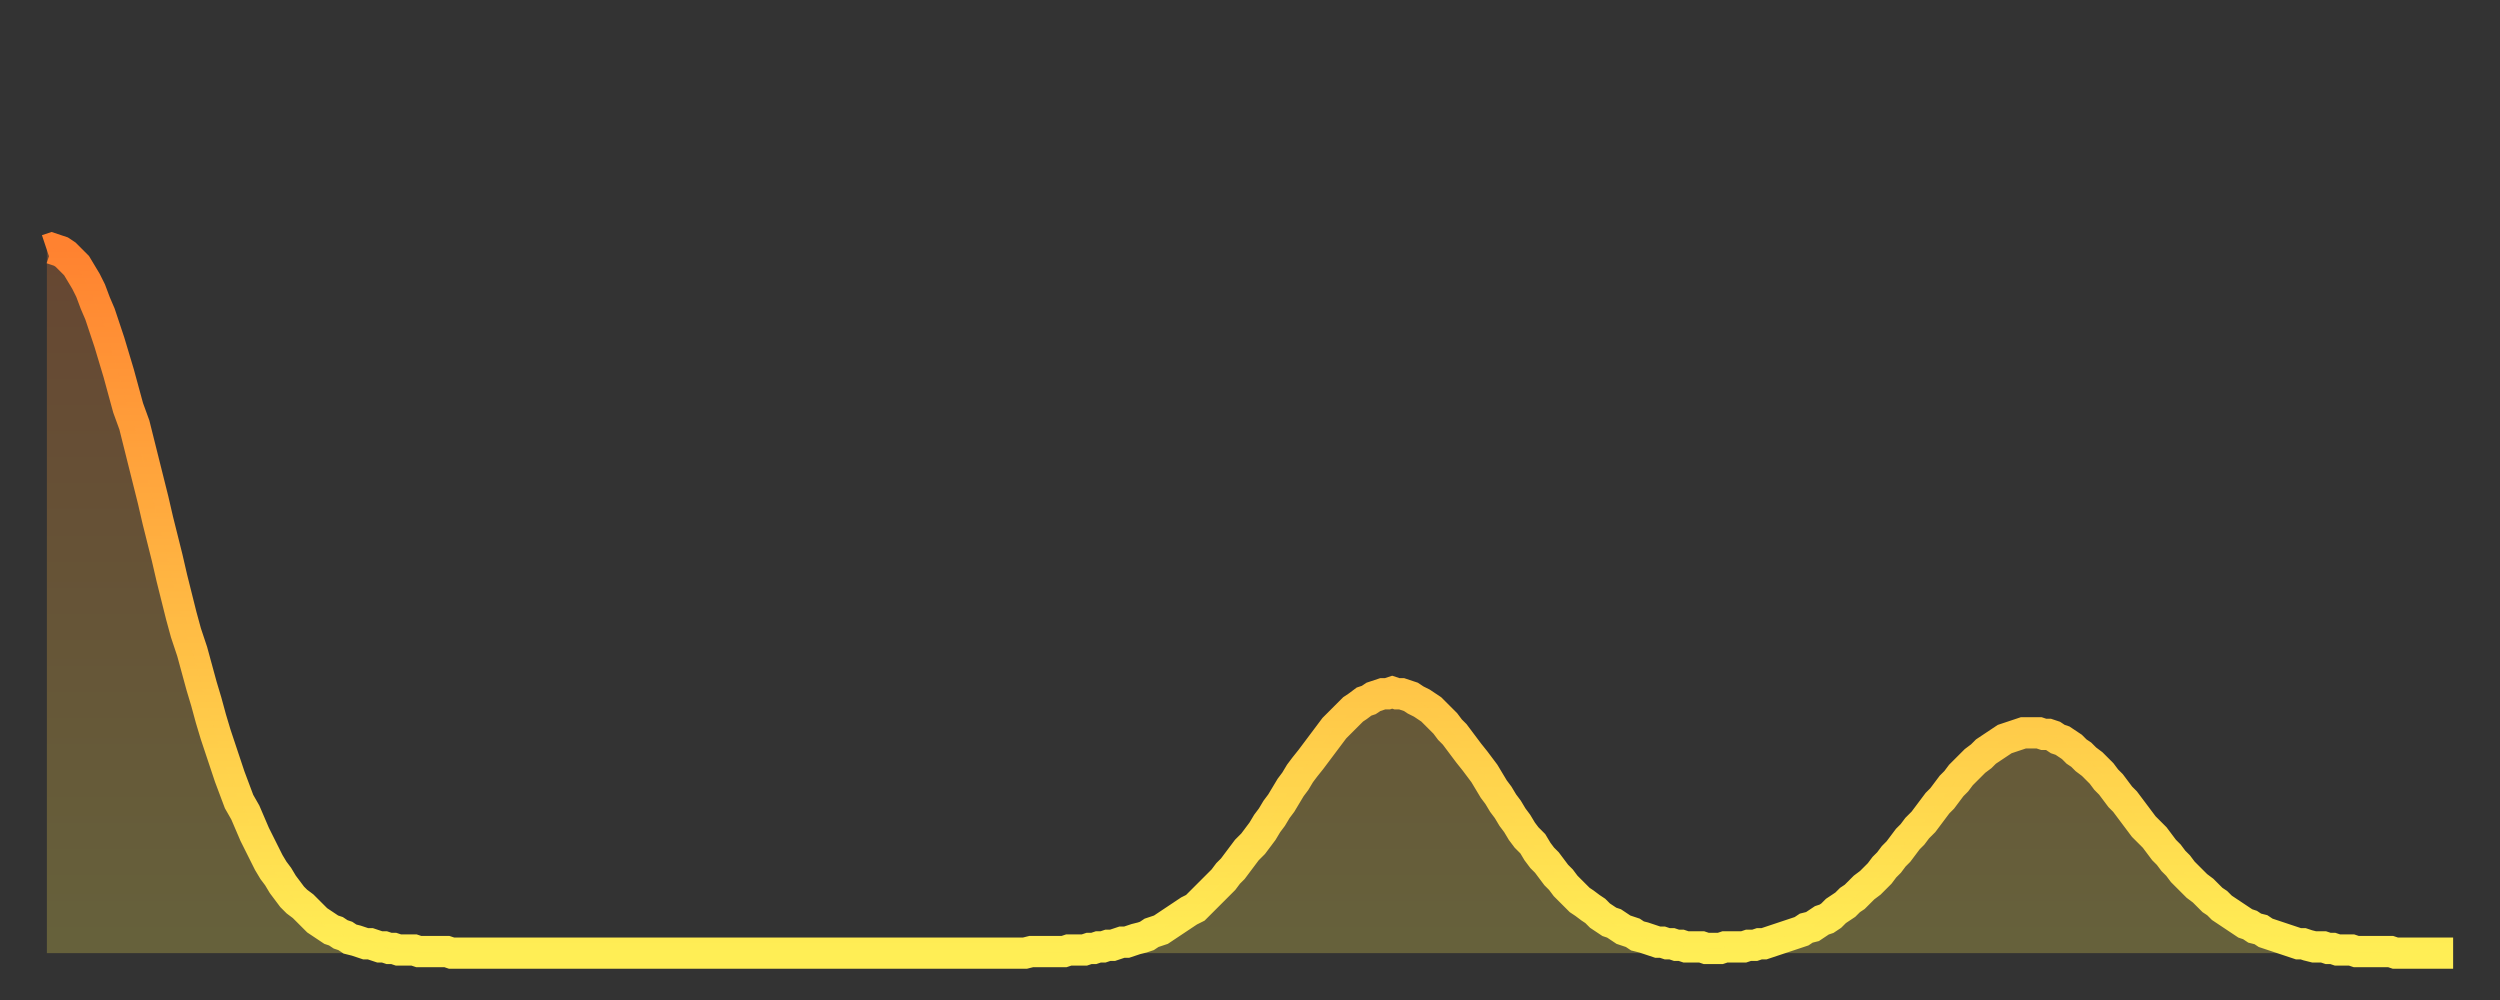 <?xml version="1.0" encoding="utf-8" ?>
<svg baseProfile="full" height="64" version="1.1" width="160" xmlns="http://www.w3.org/2000/svg" xmlns:ev="http://www.w3.org/2001/xml-events" xmlns:xlink="http://www.w3.org/1999/xlink"><rect width="100%" height="100%" fill="#333333" stroke="none"/><defs><linearGradient id="id307508" x1="0" x2="0" y1="0" y2="1"><stop offset="0%" stop-color="#ff8230" /><stop offset="50%" stop-color="#ffb843" /><stop offset="100%" stop-color="#ffee55" /></linearGradient></defs><g transform="translate(3,3)"><g><path d="M 0.0 13.0 L 0.3 12.9 0.6 13.0 0.9 13.1 1.2 13.3 1.5 13.6 1.9 14.0 2.2 14.5 2.5 15.0 2.8 15.6 3.1 16.4 3.4 17.1 3.7 18.0 4.0 18.9 4.3 19.9 4.6 20.9 4.9 22.0 5.2 23.1 5.6 24.2 5.9 25.4 6.2 26.6 6.5 27.8 6.8 29.0 7.1 30.3 7.4 31.5 7.7 32.7 8.0 34.0 8.3 35.2 8.6 36.4 8.9 37.5 9.3 38.7 9.6 39.8 9.9 40.9 10.2 41.9 10.5 43.0 10.8 44.0 11.1 44.9 11.4 45.8 11.7 46.7 12.0 47.5 12.3 48.3 12.7 49.0 13.0 49.7 13.3 50.4 13.6 51.0 13.9 51.6 14.2 52.2 14.5 52.7 14.8 53.1 15.1 53.6 15.4 54.0 15.7 54.4 16.0 54.7 16.4 55.0 16.7 55.3 17.0 55.6 17.3 55.9 17.6 56.1 17.9 56.3 18.2 56.5 18.5 56.6 18.8 56.8 19.1 56.9 19.4 57.1 19.8 57.2 20.1 57.3 20.4 57.4 20.7 57.4 21.0 57.5 21.3 57.6 21.6 57.6 21.9 57.7 22.2 57.7 22.5 57.8 22.8 57.8 23.1 57.8 23.5 57.8 23.8 57.9 24.1 57.9 24.4 57.9 24.7 57.9 25.0 57.9 25.3 57.9 25.6 57.9 25.9 58.0 26.2 58.0 26.5 58.0 26.8 58.0 27.2 58.0 27.5 58.0 27.8 58.0 28.1 58.0 28.4 58.0 28.7 58.0 29.0 58.0 29.3 58.0 29.6 58.0 29.9 58.0 30.2 58.0 30.6 58.0 30.9 58.0 31.2 58.0 31.5 58.0 31.8 58.0 32.1 58.0 32.4 58.0 32.7 58.0 33.0 58.0 33.3 58.0 33.6 58.0 33.9 58.0 34.3 58.0 34.6 58.0 34.9 58.0 35.2 58.0 35.5 58.0 35.8 58.0 36.1 58.0 36.4 58.0 36.7 58.0 37.0 58.0 37.3 58.0 37.7 58.0 38.0 58.0 38.3 58.0 38.6 58.0 38.9 58.0 39.2 58.0 39.5 58.0 39.8 58.0 40.1 58.0 40.4 58.0 40.7 58.0 41.0 58.0 41.4 58.0 41.7 58.0 42.0 58.0 42.3 58.0 42.6 58.0 42.9 58.0 43.2 58.0 43.5 58.0 43.8 58.0 44.1 58.0 44.4 58.0 44.7 58.0 45.1 58.0 45.4 58.0 45.7 58.0 46.0 58.0 46.3 58.0 46.6 58.0 46.9 58.0 47.2 58.0 47.5 58.0 47.8 58.0 48.1 58.0 48.5 58.0 48.8 58.0 49.1 58.0 49.4 58.0 49.7 58.0 50.0 58.0 50.3 58.0 50.6 58.0 50.9 58.0 51.2 58.0 51.5 58.0 51.8 58.0 52.2 58.0 52.5 58.0 52.8 58.0 53.1 58.0 53.4 58.0 53.7 58.0 54.0 58.0 54.3 58.0 54.6 58.0 54.9 58.0 55.2 58.0 55.6 58.0 55.9 58.0 56.2 58.0 56.5 58.0 56.8 58.0 57.1 58.0 57.4 58.0 57.7 58.0 58.0 58.0 58.3 58.0 58.6 58.0 58.9 58.0 59.3 58.0 59.6 58.0 59.9 58.0 60.2 58.0 60.5 58.0 60.8 58.0 61.1 58.0 61.4 58.0 61.7 58.0 62.0 58.0 62.3 58.0 62.6 58.0 63.0 57.9 63.3 57.9 63.6 57.9 63.9 57.9 64.2 57.9 64.5 57.9 64.8 57.9 65.1 57.9 65.4 57.8 65.7 57.8 66.0 57.8 66.4 57.8 66.7 57.7 67.0 57.7 67.3 57.6 67.6 57.6 67.9 57.5 68.2 57.5 68.5 57.4 68.8 57.3 69.1 57.3 69.4 57.2 69.7 57.1 70.1 57.0 70.4 56.9 70.7 56.7 71.0 56.6 71.3 56.5 71.6 56.3 71.9 56.1 72.2 55.9 72.5 55.7 72.8 55.5 73.1 55.3 73.5 55.1 73.8 54.8 74.1 54.5 74.4 54.2 74.7 53.9 75.0 53.6 75.3 53.3 75.6 52.9 75.9 52.6 76.2 52.2 76.5 51.8 76.8 51.4 77.2 51.0 77.5 50.6 77.8 50.2 78.1 49.7 78.4 49.3 78.7 48.8 79.0 48.4 79.3 47.9 79.6 47.4 79.9 47.0 80.2 46.5 80.5 46.1 80.9 45.6 81.2 45.2 81.5 44.8 81.8 44.4 82.1 44.0 82.4 43.6 82.7 43.3 83.0 43.0 83.3 42.7 83.6 42.4 83.9 42.2 84.3 41.9 84.6 41.8 84.9 41.6 85.2 41.5 85.5 41.4 85.8 41.4 86.1 41.3 86.4 41.4 86.7 41.4 87.0 41.5 87.3 41.6 87.6 41.8 88.0 42.0 88.3 42.2 88.6 42.4 88.9 42.7 89.2 43.0 89.5 43.3 89.8 43.7 90.1 44.0 90.4 44.4 90.7 44.8 91.0 45.2 91.4 45.7 91.7 46.1 92.0 46.5 92.3 47.0 92.6 47.5 92.9 47.9 93.2 48.4 93.5 48.8 93.8 49.3 94.1 49.7 94.4 50.2 94.7 50.6 95.1 51.0 95.4 51.5 95.7 51.9 96.0 52.2 96.3 52.6 96.6 53.0 96.9 53.3 97.2 53.7 97.5 54.0 97.8 54.3 98.1 54.6 98.4 54.8 98.8 55.1 99.1 55.3 99.4 55.6 99.7 55.8 100.0 56.0 100.3 56.1 100.6 56.3 100.9 56.5 101.2 56.6 101.5 56.7 101.8 56.9 102.2 57.0 102.5 57.1 102.8 57.2 103.1 57.3 103.4 57.3 103.7 57.4 104.0 57.4 104.3 57.5 104.6 57.5 104.9 57.6 105.2 57.6 105.5 57.6 105.9 57.6 106.2 57.7 106.5 57.7 106.8 57.7 107.1 57.7 107.4 57.6 107.7 57.6 108.0 57.6 108.3 57.6 108.6 57.6 108.9 57.5 109.3 57.5 109.6 57.4 109.9 57.4 110.2 57.3 110.5 57.2 110.8 57.1 111.1 57.0 111.4 56.9 111.7 56.8 112.0 56.7 112.3 56.6 112.6 56.4 113.0 56.3 113.3 56.1 113.6 55.9 113.9 55.8 114.2 55.6 114.5 55.3 114.8 55.1 115.1 54.9 115.4 54.6 115.7 54.4 116.0 54.1 116.3 53.8 116.7 53.5 117.0 53.2 117.3 52.9 117.6 52.5 117.9 52.2 118.2 51.8 118.5 51.5 118.8 51.1 119.1 50.7 119.4 50.4 119.7 50.0 120.1 49.6 120.4 49.2 120.7 48.8 121.0 48.4 121.3 48.1 121.6 47.7 121.9 47.3 122.2 47.0 122.5 46.6 122.8 46.3 123.1 46.0 123.4 45.7 123.8 45.4 124.1 45.1 124.4 44.9 124.7 44.7 125.0 44.5 125.3 44.3 125.6 44.2 125.9 44.1 126.2 44.0 126.5 43.9 126.8 43.9 127.2 43.9 127.5 43.9 127.8 44.0 128.1 44.0 128.4 44.1 128.7 44.3 129.0 44.4 129.3 44.6 129.6 44.8 129.9 45.1 130.2 45.3 130.5 45.6 130.9 45.9 131.2 46.2 131.5 46.5 131.8 46.9 132.1 47.2 132.4 47.6 132.7 48.0 133.0 48.3 133.3 48.7 133.6 49.1 133.9 49.5 134.2 49.9 134.6 50.3 134.9 50.6 135.2 51.0 135.5 51.4 135.8 51.7 136.1 52.1 136.4 52.4 136.7 52.8 137.0 53.1 137.3 53.4 137.6 53.7 138.0 54.0 138.3 54.3 138.6 54.6 138.9 54.8 139.2 55.1 139.5 55.3 139.8 55.5 140.1 55.7 140.4 55.9 140.7 56.1 141.0 56.2 141.3 56.4 141.7 56.5 142.0 56.7 142.3 56.8 142.6 56.9 142.9 57.0 143.2 57.1 143.5 57.2 143.8 57.3 144.1 57.4 144.4 57.4 144.7 57.5 145.1 57.6 145.4 57.6 145.7 57.6 146.0 57.7 146.3 57.7 146.6 57.8 146.9 57.8 147.2 57.8 147.5 57.8 147.8 57.9 148.1 57.9 148.4 57.9 148.8 57.9 149.1 57.9 149.4 57.9 149.7 57.9 150.0 57.9 150.3 58.0 150.6 58.0 150.9 58.0 151.2 58.0 151.5 58.0 151.8 58.0 152.1 58.0 152.5 58.0 152.8 58.0 153.1 58.0 153.4 58.0 153.7 58.0 154.0 58.0" fill="none" id="graph-curve" opacity="1" stroke="url(#id307508)" stroke-width="2" /><path d="M 0 58 L 0.0 13.0 0.3 12.9 0.6 13.0 0.9 13.1 1.2 13.3 1.5 13.6 1.9 14.0 2.2 14.5 2.5 15.0 2.8 15.6 3.1 16.4 3.4 17.1 3.7 18.0 4.0 18.9 4.3 19.9 4.6 20.9 4.9 22.0 5.2 23.1 5.6 24.2 5.9 25.4 6.2 26.6 6.5 27.8 6.8 29.0 7.1 30.3 7.4 31.5 7.7 32.7 8.0 34.0 8.3 35.2 8.6 36.4 8.9 37.5 9.3 38.7 9.6 39.8 9.9 40.9 10.2 41.9 10.5 43.0 10.8 44.0 11.1 44.9 11.4 45.8 11.7 46.7 12.0 47.5 12.3 48.3 12.7 49.0 13.0 49.7 13.3 50.4 13.6 51.0 13.9 51.6 14.2 52.2 14.5 52.7 14.8 53.1 15.1 53.6 15.4 54.0 15.7 54.4 16.0 54.7 16.4 55.0 16.7 55.3 17.0 55.6 17.3 55.9 17.6 56.1 17.9 56.3 18.2 56.5 18.5 56.6 18.8 56.8 19.1 56.9 19.4 57.1 19.8 57.2 20.1 57.3 20.4 57.4 20.7 57.4 21.0 57.5 21.3 57.6 21.6 57.6 21.9 57.7 22.2 57.7 22.5 57.8 22.8 57.8 23.1 57.8 23.5 57.8 23.8 57.9 24.1 57.9 24.4 57.9 24.7 57.9 25.0 57.9 25.3 57.9 25.6 57.9 25.9 58.0 26.2 58.0 26.5 58.0 26.8 58.0 27.2 58.0 27.5 58.0 27.8 58.0 28.1 58.0 28.4 58.0 28.7 58.0 29.0 58.0 29.3 58.0 29.6 58.0 29.9 58.0 30.2 58.0 30.6 58.0 30.9 58.0 31.2 58.0 31.5 58.0 31.8 58.0 32.1 58.0 32.4 58.0 32.7 58.0 33.0 58.0 33.3 58.0 33.6 58.0 33.9 58.0 34.3 58.0 34.6 58.0 34.9 58.0 35.2 58.0 35.5 58.0 35.8 58.0 36.1 58.0 36.4 58.0 36.7 58.0 37.0 58.0 37.3 58.0 37.7 58.0 38.0 58.0 38.3 58.0 38.6 58.0 38.9 58.0 39.2 58.0 39.5 58.0 39.8 58.0 40.1 58.0 40.4 58.0 40.7 58.0 41.0 58.0 41.4 58.0 41.7 58.0 42.0 58.0 42.3 58.0 42.6 58.0 42.9 58.0 43.2 58.0 43.5 58.0 43.8 58.0 44.1 58.0 44.4 58.0 44.7 58.0 45.1 58.0 45.4 58.0 45.7 58.0 46.0 58.0 46.3 58.0 46.6 58.0 46.9 58.0 47.2 58.0 47.5 58.0 47.8 58.0 48.1 58.0 48.5 58.0 48.8 58.0 49.1 58.0 49.4 58.0 49.7 58.0 50.0 58.0 50.3 58.0 50.6 58.0 50.9 58.0 51.2 58.0 51.5 58.0 51.8 58.0 52.2 58.0 52.5 58.0 52.8 58.0 53.1 58.0 53.4 58.0 53.7 58.0 54.0 58.0 54.3 58.0 54.6 58.0 54.9 58.0 55.2 58.0 55.6 58.0 55.9 58.0 56.2 58.0 56.5 58.0 56.8 58.0 57.1 58.0 57.4 58.0 57.7 58.0 58.0 58.0 58.3 58.0 58.6 58.0 58.9 58.0 59.3 58.0 59.6 58.0 59.9 58.0 60.2 58.0 60.5 58.0 60.8 58.0 61.1 58.0 61.4 58.0 61.7 58.0 62.0 58.0 62.3 58.0 62.6 58.0 63.0 57.9 63.3 57.9 63.6 57.9 63.9 57.9 64.2 57.9 64.5 57.9 64.8 57.9 65.1 57.9 65.4 57.8 65.7 57.8 66.0 57.8 66.4 57.8 66.7 57.7 67.0 57.7 67.3 57.6 67.6 57.6 67.9 57.5 68.2 57.5 68.5 57.4 68.8 57.3 69.1 57.3 69.4 57.2 69.7 57.1 70.1 57.0 70.4 56.9 70.7 56.7 71.0 56.6 71.3 56.5 71.6 56.3 71.9 56.1 72.2 55.9 72.5 55.7 72.8 55.5 73.1 55.3 73.5 55.1 73.8 54.8 74.1 54.5 74.4 54.2 74.7 53.9 75.0 53.6 75.3 53.3 75.6 52.9 75.9 52.6 76.2 52.2 76.5 51.8 76.8 51.4 77.2 51.0 77.5 50.6 77.8 50.2 78.1 49.7 78.4 49.3 78.7 48.8 79.0 48.4 79.3 47.9 79.6 47.4 79.9 47.0 80.2 46.5 80.5 46.1 80.9 45.6 81.2 45.2 81.5 44.8 81.8 44.4 82.1 44.0 82.4 43.6 82.7 43.3 83.0 43.0 83.3 42.7 83.6 42.4 83.9 42.2 84.3 41.9 84.6 41.8 84.9 41.6 85.2 41.5 85.5 41.4 85.8 41.4 86.1 41.3 86.4 41.4 86.7 41.4 87.0 41.5 87.3 41.6 87.6 41.8 88.0 42.0 88.3 42.2 88.6 42.4 88.9 42.7 89.2 43.0 89.5 43.3 89.8 43.7 90.1 44.0 90.4 44.4 90.7 44.8 91.0 45.2 91.4 45.7 91.7 46.1 92.0 46.5 92.3 47.0 92.6 47.5 92.9 47.9 93.2 48.4 93.5 48.8 93.8 49.3 94.1 49.7 94.4 50.2 94.7 50.6 95.1 51.0 95.4 51.5 95.7 51.9 96.0 52.2 96.3 52.6 96.6 53.0 96.9 53.3 97.2 53.7 97.5 54.0 97.8 54.3 98.1 54.6 98.4 54.8 98.8 55.1 99.1 55.3 99.4 55.6 99.7 55.8 100.0 56.0 100.3 56.1 100.6 56.3 100.9 56.5 101.2 56.6 101.5 56.7 101.8 56.9 102.2 57.0 102.5 57.1 102.8 57.2 103.1 57.3 103.4 57.3 103.7 57.4 104.0 57.4 104.3 57.5 104.6 57.5 104.9 57.6 105.2 57.6 105.5 57.6 105.9 57.6 106.2 57.7 106.5 57.7 106.8 57.7 107.1 57.7 107.4 57.6 107.7 57.6 108.0 57.6 108.3 57.6 108.6 57.6 108.9 57.5 109.3 57.5 109.6 57.4 109.9 57.4 110.2 57.3 110.5 57.2 110.8 57.1 111.1 57.0 111.4 56.9 111.7 56.8 112.0 56.7 112.3 56.6 112.6 56.4 113.0 56.3 113.3 56.1 113.6 55.9 113.9 55.8 114.2 55.6 114.5 55.3 114.8 55.1 115.1 54.9 115.4 54.6 115.7 54.4 116.0 54.1 116.3 53.8 116.7 53.5 117.0 53.2 117.3 52.9 117.6 52.5 117.9 52.2 118.2 51.8 118.5 51.5 118.8 51.1 119.1 50.7 119.4 50.4 119.7 50.0 120.1 49.6 120.4 49.2 120.7 48.8 121.0 48.4 121.3 48.1 121.6 47.7 121.9 47.3 122.2 47.0 122.5 46.6 122.8 46.3 123.1 46.0 123.4 45.7 123.8 45.4 124.1 45.1 124.4 44.9 124.7 44.7 125.0 44.5 125.3 44.3 125.6 44.2 125.9 44.1 126.2 44.0 126.5 43.9 126.8 43.9 127.2 43.9 127.5 43.9 127.8 44.0 128.1 44.0 128.4 44.1 128.7 44.3 129.0 44.4 129.3 44.6 129.6 44.8 129.9 45.1 130.2 45.3 130.5 45.6 130.9 45.9 131.2 46.2 131.5 46.5 131.8 46.9 132.1 47.2 132.4 47.6 132.7 48.0 133.0 48.3 133.3 48.7 133.6 49.1 133.9 49.5 134.2 49.9 134.6 50.3 134.9 50.6 135.2 51.0 135.5 51.4 135.8 51.7 136.1 52.1 136.4 52.4 136.7 52.8 137.0 53.1 137.3 53.4 137.6 53.7 138.0 54.0 138.3 54.3 138.6 54.6 138.9 54.8 139.2 55.1 139.5 55.3 139.8 55.5 140.1 55.7 140.4 55.9 140.7 56.1 141.0 56.2 141.3 56.4 141.7 56.5 142.0 56.7 142.3 56.8 142.6 56.9 142.9 57.0 143.2 57.1 143.5 57.2 143.8 57.3 144.1 57.4 144.4 57.4 144.7 57.5 145.1 57.6 145.4 57.6 145.7 57.6 146.0 57.7 146.3 57.7 146.6 57.8 146.9 57.8 147.2 57.8 147.5 57.8 147.8 57.9 148.1 57.9 148.4 57.9 148.8 57.9 149.1 57.9 149.4 57.9 149.7 57.9 150.0 57.9 150.3 58.0 150.6 58.0 150.9 58.0 151.2 58.0 151.5 58.0 151.8 58.0 152.1 58.0 152.5 58.0 152.8 58.0 153.1 58.0 153.4 58.0 153.7 58.0 154.0 58.0 154 58" fill="url(#id307508)" fill-opacity=".25" id="graph-shadow" /></g></g></svg>
